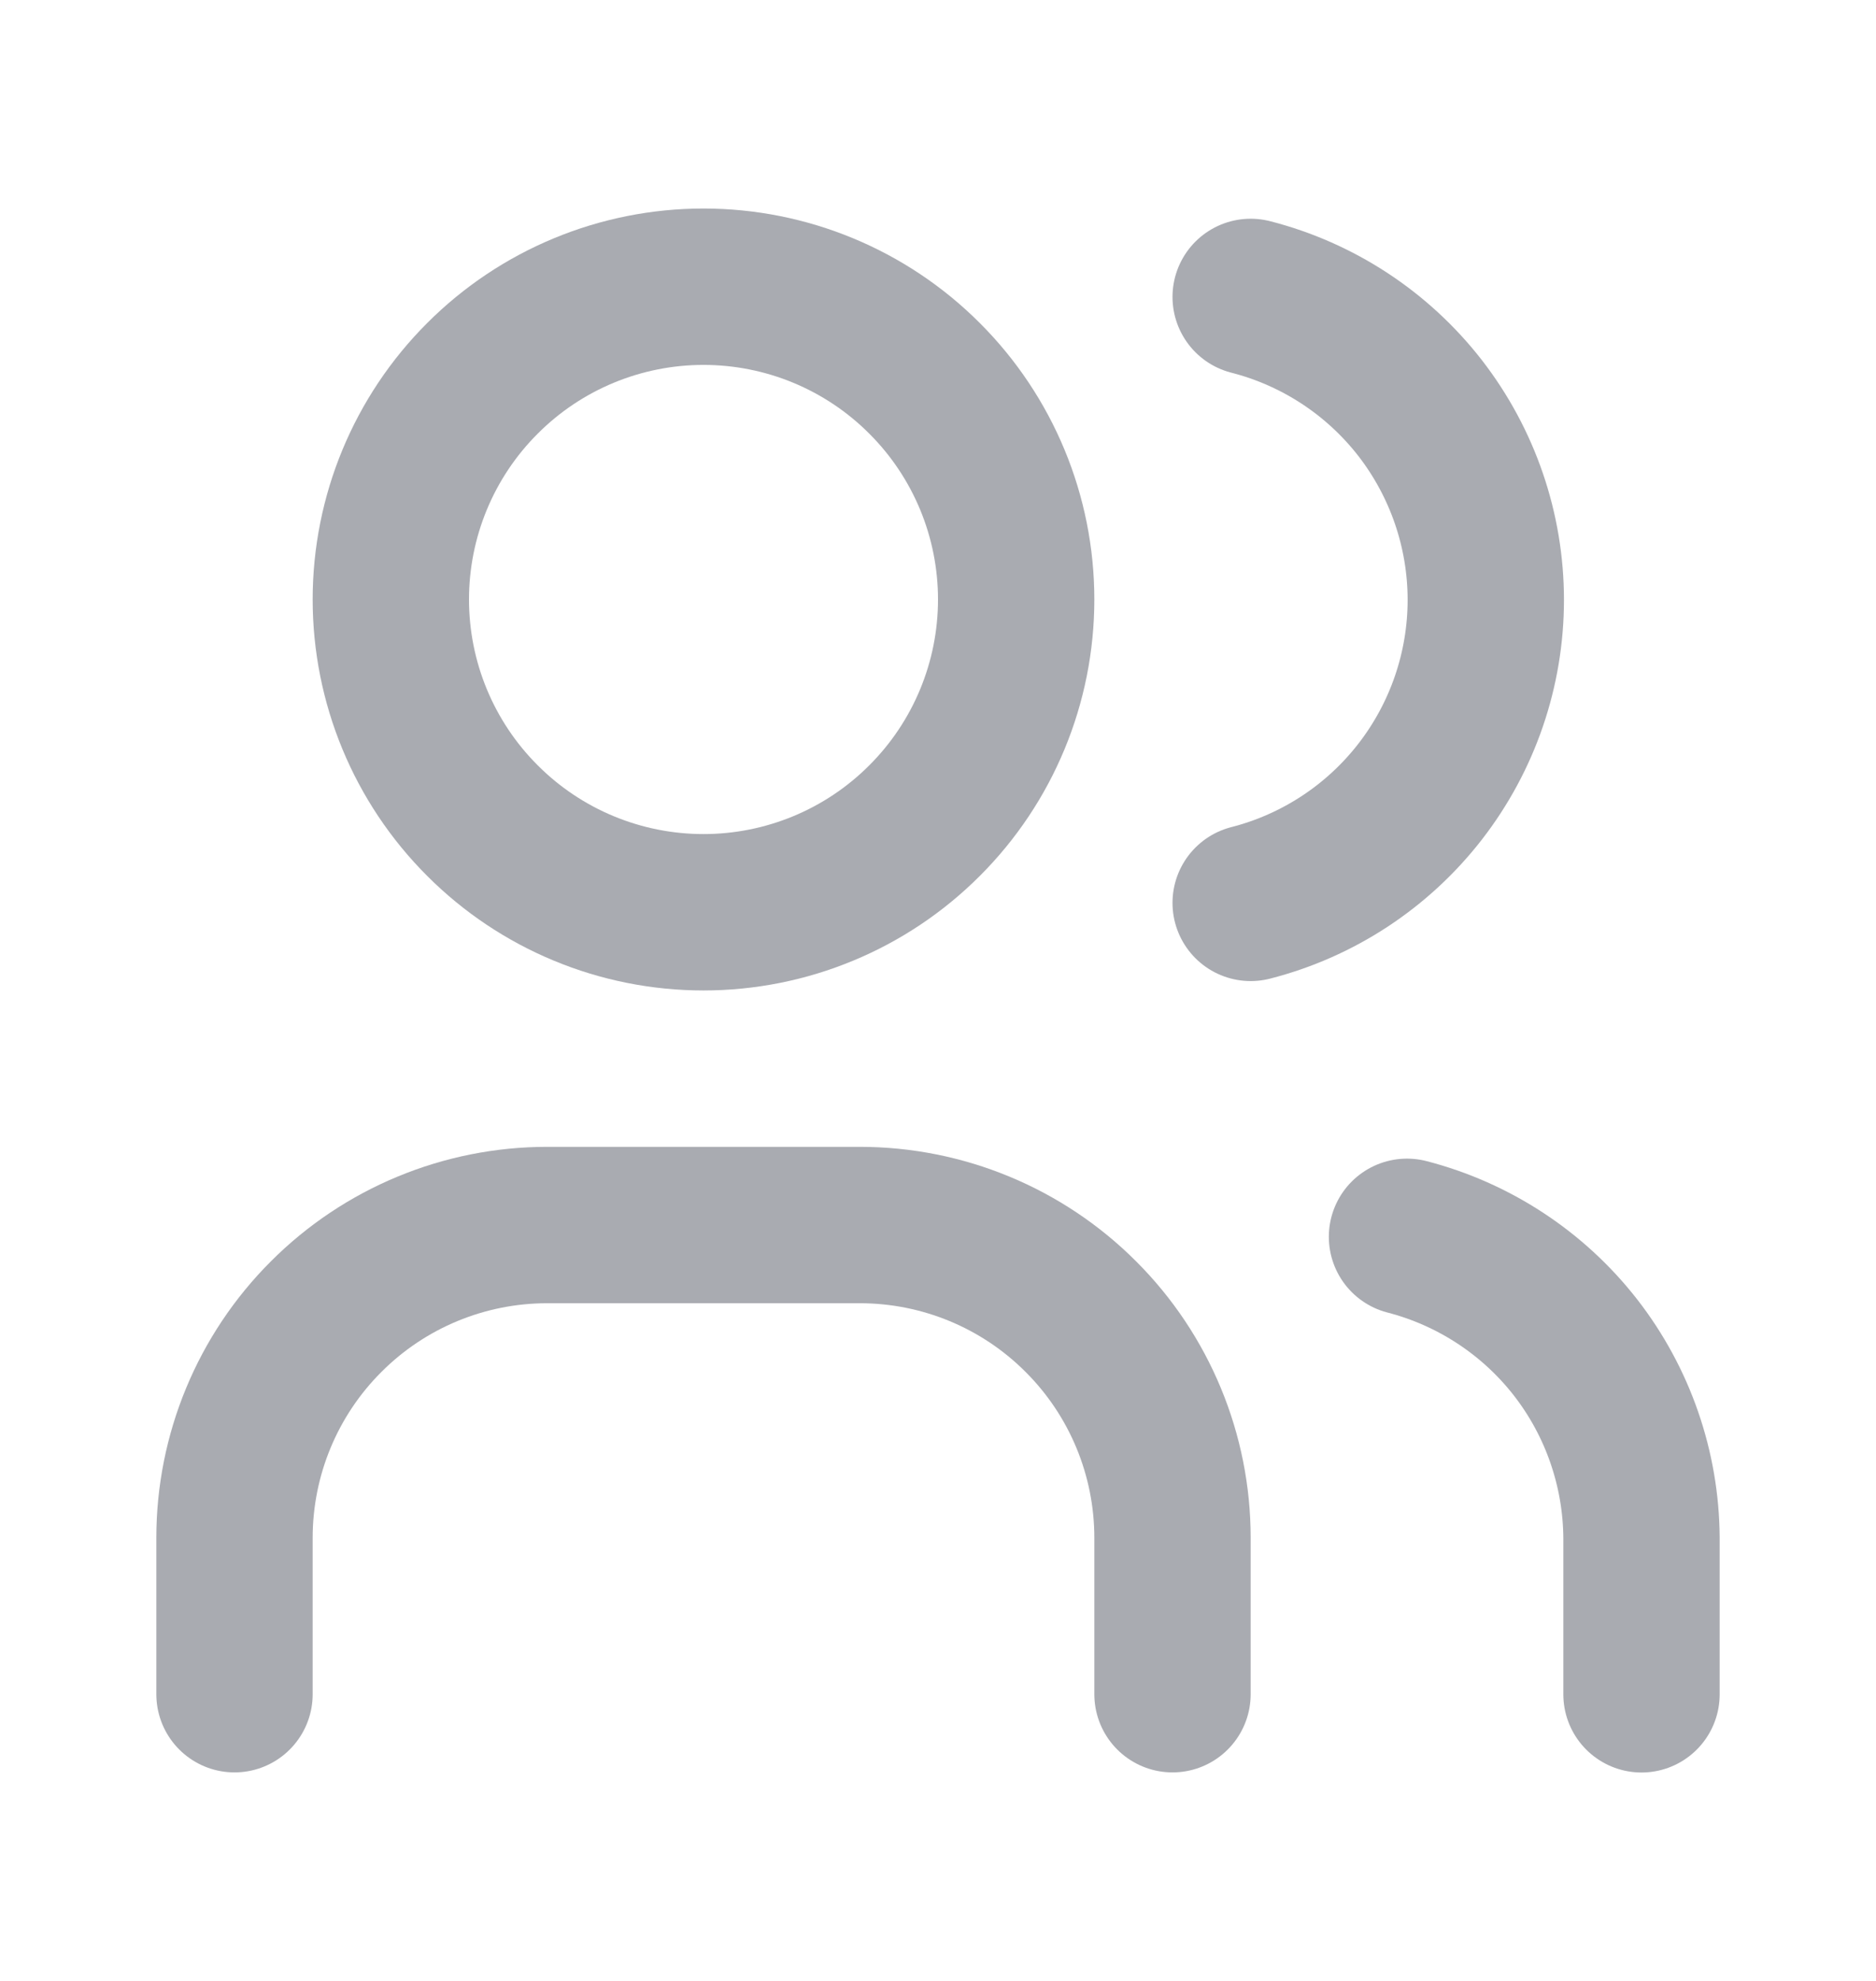 <svg width="18" height="19" viewBox="0 0 18 19" fill="none" xmlns="http://www.w3.org/2000/svg">
<path d="M3.75 5.75C3.75 6.546 4.066 7.309 4.629 7.871C5.191 8.434 5.954 8.75 6.75 8.75C7.546 8.75 8.309 8.434 8.871 7.871C9.434 7.309 9.75 6.546 9.75 5.75C9.75 4.954 9.434 4.191 8.871 3.629C8.309 3.066 7.546 2.75 6.75 2.75C5.954 2.75 5.191 3.066 4.629 3.629C4.066 4.191 3.75 4.954 3.75 5.75Z" stroke="#A9ABB1" stroke-width="1.5" stroke-linecap="round" stroke-linejoin="round"/>
<path d="M2.25 16.25V14.75C2.25 13.954 2.566 13.191 3.129 12.629C3.691 12.066 4.454 11.75 5.25 11.75H8.25C9.046 11.75 9.809 12.066 10.371 12.629C10.934 13.191 11.25 13.954 11.25 14.75V16.25" stroke="#A9ABB1" stroke-width="1.5" stroke-linecap="round" stroke-linejoin="round"/>
<path d="M12 2.848C12.645 3.013 13.217 3.388 13.626 3.914C14.034 4.441 14.256 5.088 14.256 5.754C14.256 6.42 14.034 7.067 13.626 7.593C13.217 8.12 12.645 8.495 12 8.66" stroke="#A9ABB1" stroke-width="1.5" stroke-linecap="round" stroke-linejoin="round"/>
<path d="M15.75 16.251V14.751C15.746 14.089 15.523 13.446 15.117 12.924C14.71 12.402 14.141 12.029 13.5 11.863" stroke="#A9ABB1" stroke-width="1.5" stroke-linecap="round" stroke-linejoin="round"/>
</svg>

